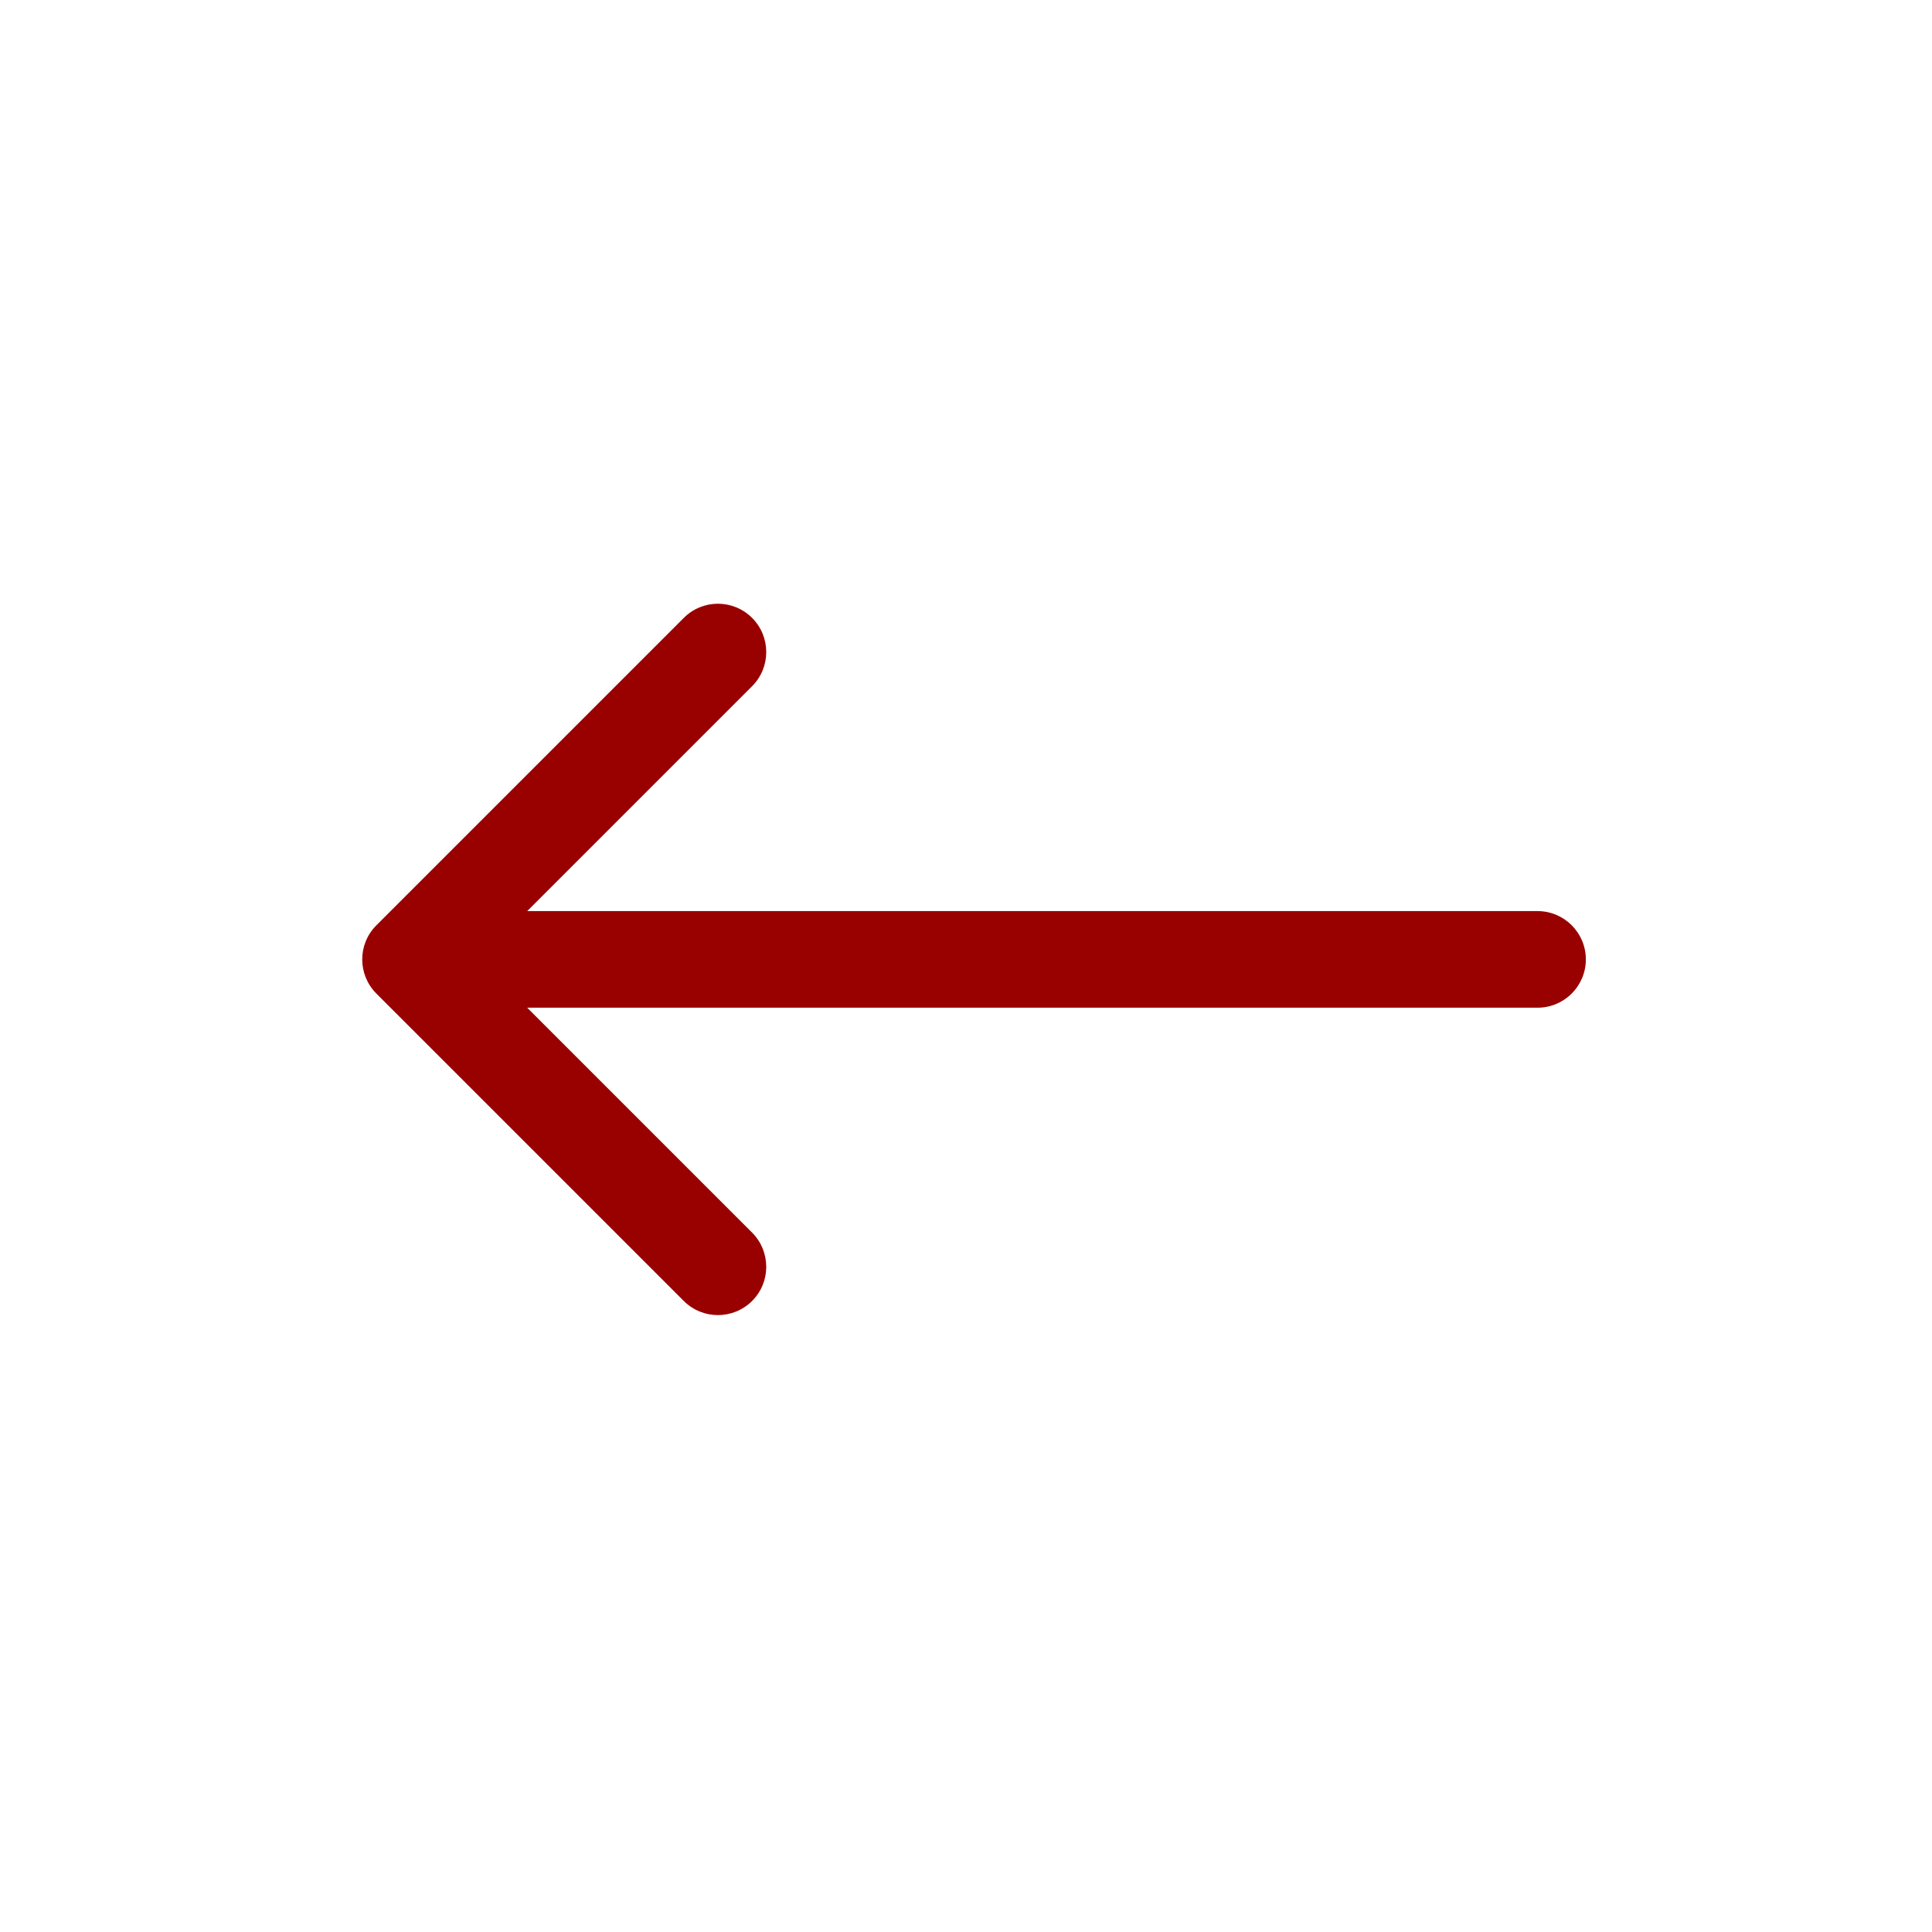<svg width="24" height="24" viewBox="0 0 24 24" fill="none" xmlns="http://www.w3.org/2000/svg">
<path d="M4.676 12.343L8.494 16.161C8.728 16.395 9.108 16.395 9.343 16.161C9.577 15.927 9.577 15.547 9.343 15.312L6.549 12.518L19.1 12.518C19.431 12.518 19.7 12.25 19.7 11.918C19.7 11.587 19.431 11.318 19.1 11.318L6.549 11.318L9.343 8.524C9.577 8.29 9.577 7.91 9.343 7.676C9.108 7.441 8.728 7.441 8.494 7.676L4.676 11.494C4.441 11.728 4.441 12.108 4.676 12.343Z" fill="#990000"/>
</svg>
